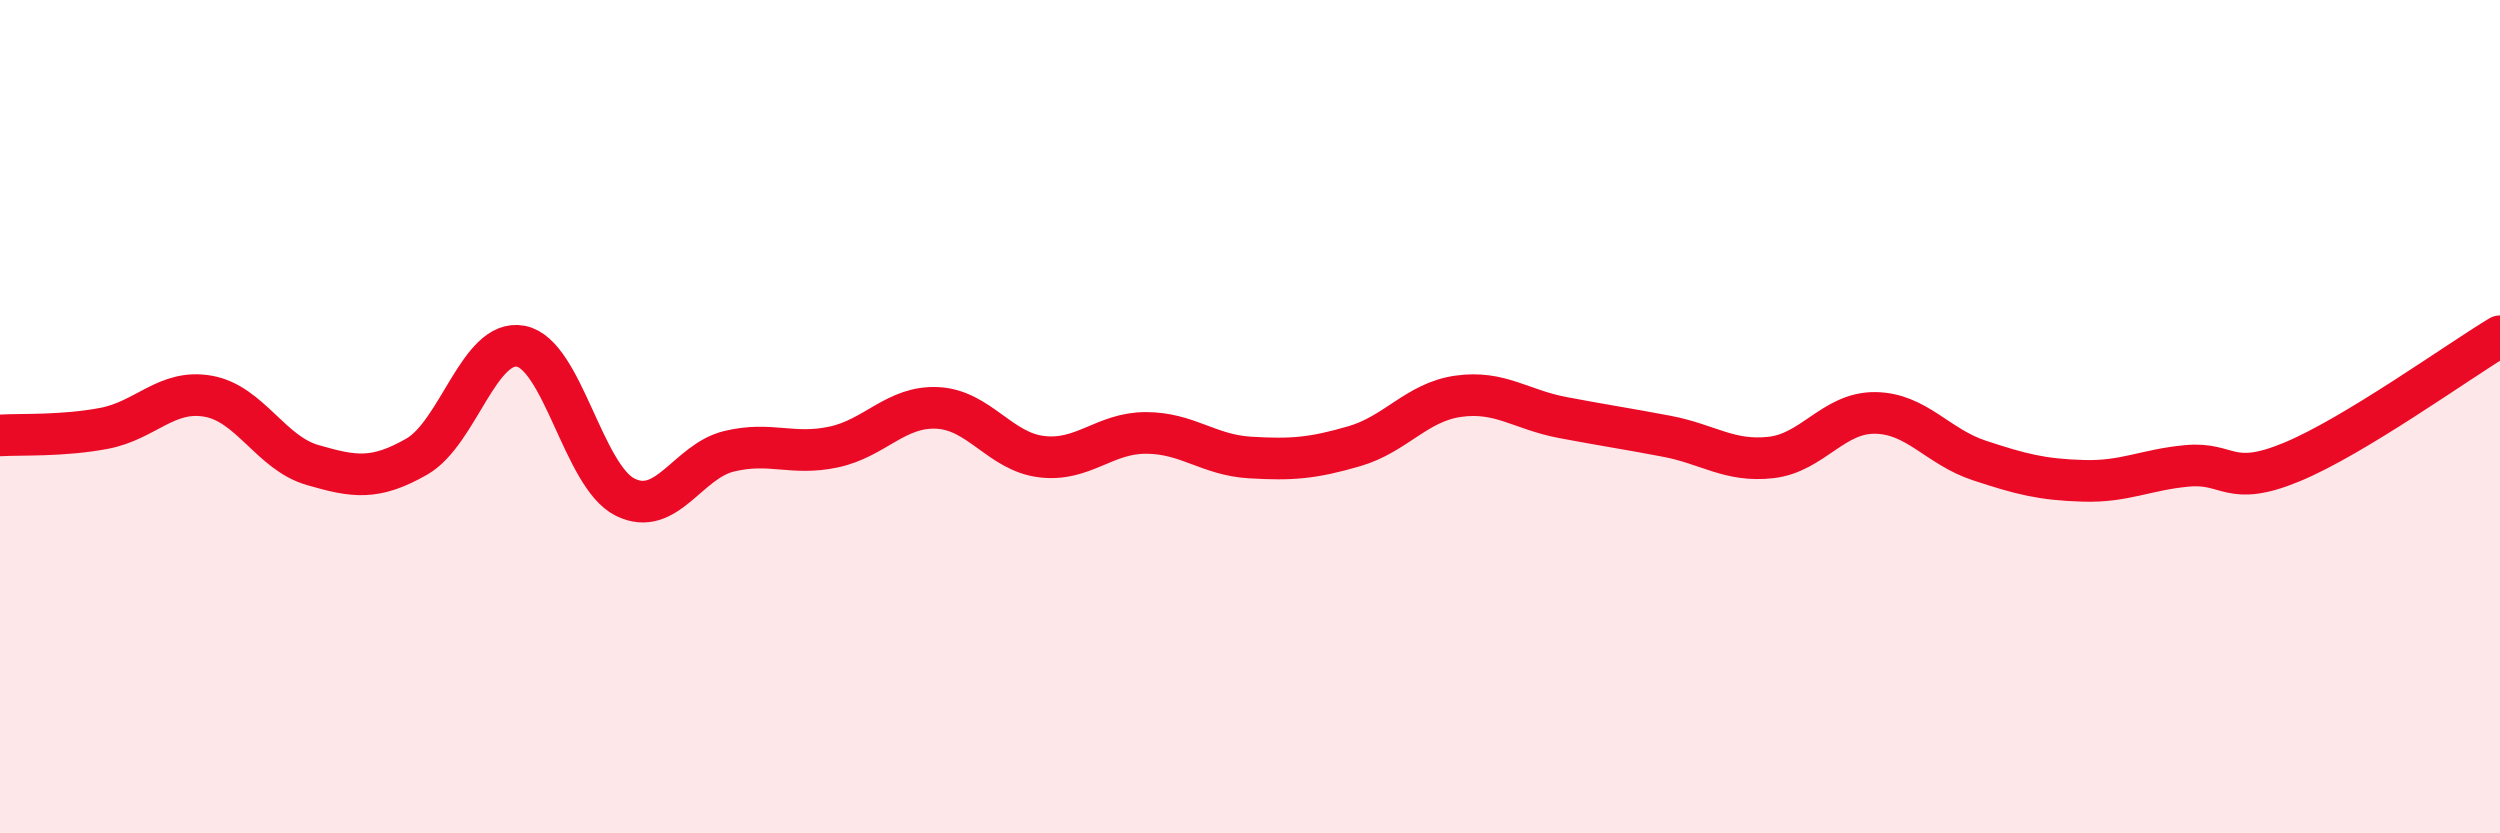 
    <svg width="60" height="20" viewBox="0 0 60 20" xmlns="http://www.w3.org/2000/svg">
      <path
        d="M 0,10.45 C 0.5,10.42 1.5,10.47 2.5,10.28 C 3.5,10.09 4,9.33 5,9.51 C 6,9.69 6.5,10.87 7.5,11.16 C 8.5,11.45 9,11.53 10,10.96 C 11,10.39 11.5,8.12 12.5,8.31 C 13.5,8.5 14,11.43 15,11.93 C 16,12.43 16.5,11.07 17.5,10.83 C 18.5,10.59 19,10.94 20,10.73 C 21,10.52 21.5,9.74 22.5,9.79 C 23.5,9.84 24,10.84 25,10.96 C 26,11.08 26.5,10.39 27.5,10.39 C 28.5,10.39 29,10.92 30,10.98 C 31,11.04 31.5,11 32.5,10.71 C 33.5,10.42 34,9.65 35,9.51 C 36,9.37 36.5,9.83 37.5,10.02 C 38.5,10.21 39,10.28 40,10.47 C 41,10.66 41.5,11.09 42.5,10.98 C 43.5,10.87 44,9.9 45,9.91 C 46,9.92 46.5,10.72 47.5,11.05 C 48.5,11.38 49,11.51 50,11.54 C 51,11.57 51.5,11.27 52.5,11.18 C 53.5,11.09 53.5,11.71 55,11.09 C 56.5,10.47 59,8.67 60,8.07L60 20L0 20Z"
        fill="#EB0A25"
        opacity="0.1"
        stroke-linecap="round"
        stroke-linejoin="round"
      />
      <path
        d="M 0,10.45 C 0.5,10.42 1.5,10.47 2.5,10.28 C 3.5,10.09 4,9.33 5,9.51 C 6,9.69 6.5,10.87 7.5,11.16 C 8.5,11.45 9,11.53 10,10.96 C 11,10.39 11.5,8.12 12.5,8.31 C 13.5,8.5 14,11.43 15,11.93 C 16,12.43 16.5,11.07 17.5,10.83 C 18.5,10.59 19,10.94 20,10.73 C 21,10.52 21.5,9.74 22.5,9.79 C 23.5,9.84 24,10.84 25,10.96 C 26,11.08 26.5,10.39 27.5,10.39 C 28.5,10.39 29,10.92 30,10.98 C 31,11.04 31.5,11 32.5,10.71 C 33.5,10.42 34,9.65 35,9.51 C 36,9.37 36.5,9.83 37.5,10.02 C 38.5,10.21 39,10.28 40,10.47 C 41,10.66 41.5,11.09 42.5,10.98 C 43.5,10.87 44,9.9 45,9.91 C 46,9.92 46.5,10.72 47.5,11.05 C 48.5,11.38 49,11.51 50,11.54 C 51,11.57 51.5,11.27 52.5,11.18 C 53.5,11.09 53.5,11.71 55,11.09 C 56.5,10.47 59,8.67 60,8.07"
        stroke="#EB0A25"
        stroke-width="1"
        fill="none"
        stroke-linecap="round"
        stroke-linejoin="round"
      />
    </svg>
  